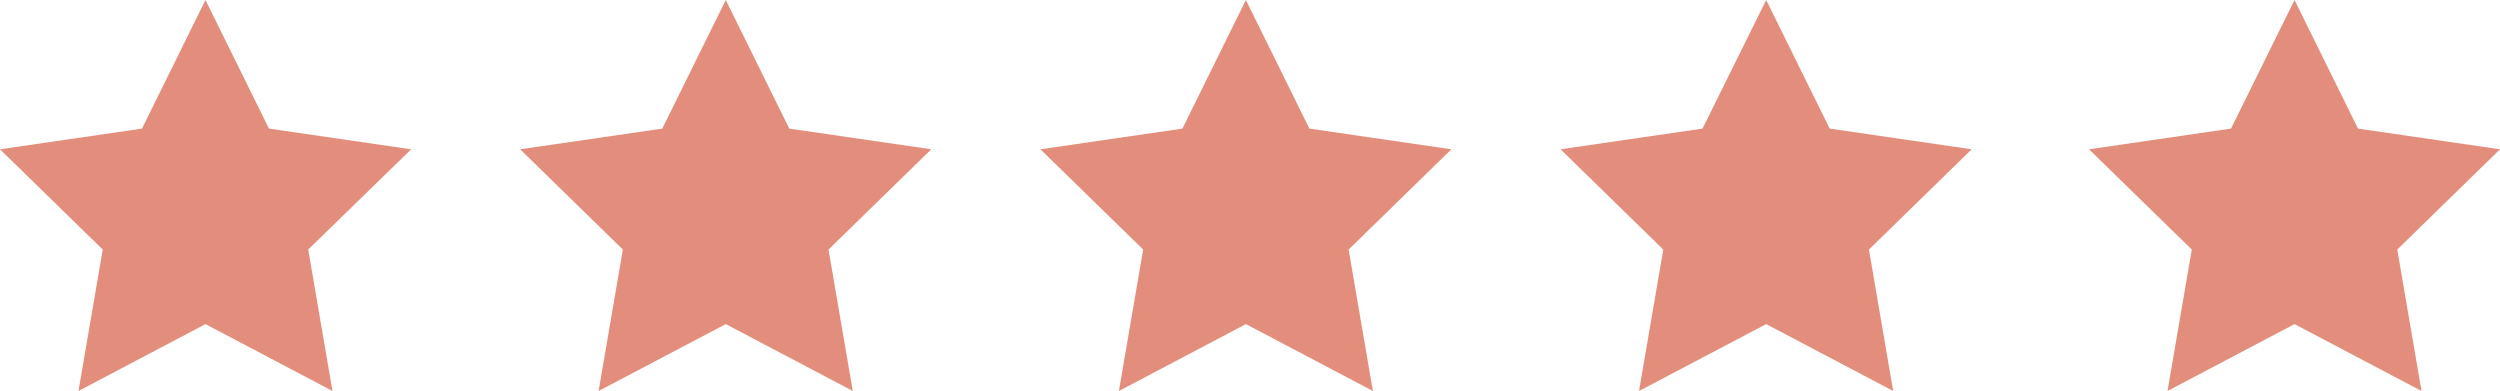 <svg xmlns="http://www.w3.org/2000/svg" viewBox="0 0 140.16 21.92"><defs><style>.cls-1{fill:#e38e7c;}</style></defs><g id="Layer_2" data-name="Layer 2"><g id="Layer_1-2" data-name="Layer 1"><polygon class="cls-1" points="11.52 0 15.08 7.21 23.05 8.37 17.28 13.99 18.64 21.92 11.52 18.17 4.4 21.92 5.76 13.99 0 8.37 7.96 7.21 11.52 0"/><polygon class="cls-1" points="40.69 0 44.25 7.21 52.21 8.37 46.45 13.99 47.81 21.92 40.69 18.17 33.56 21.92 34.92 13.99 29.16 8.37 37.13 7.21 40.69 0"/><polygon class="cls-1" points="69.85 0 73.41 7.21 81.37 8.37 75.61 13.99 76.97 21.92 69.85 18.17 62.73 21.92 64.09 13.99 58.33 8.37 66.29 7.21 69.85 0"/><polygon class="cls-1" points="99.02 0 102.58 7.21 110.54 8.37 104.78 13.99 106.14 21.92 99.02 18.17 91.89 21.92 93.25 13.99 87.49 8.37 95.45 7.21 99.02 0"/><polygon class="cls-1" points="128.64 0 132.2 7.21 140.16 8.37 134.4 13.99 135.76 21.92 128.64 18.17 121.52 21.92 122.88 13.99 117.12 8.37 125.08 7.21 128.64 0"/></g></g></svg>